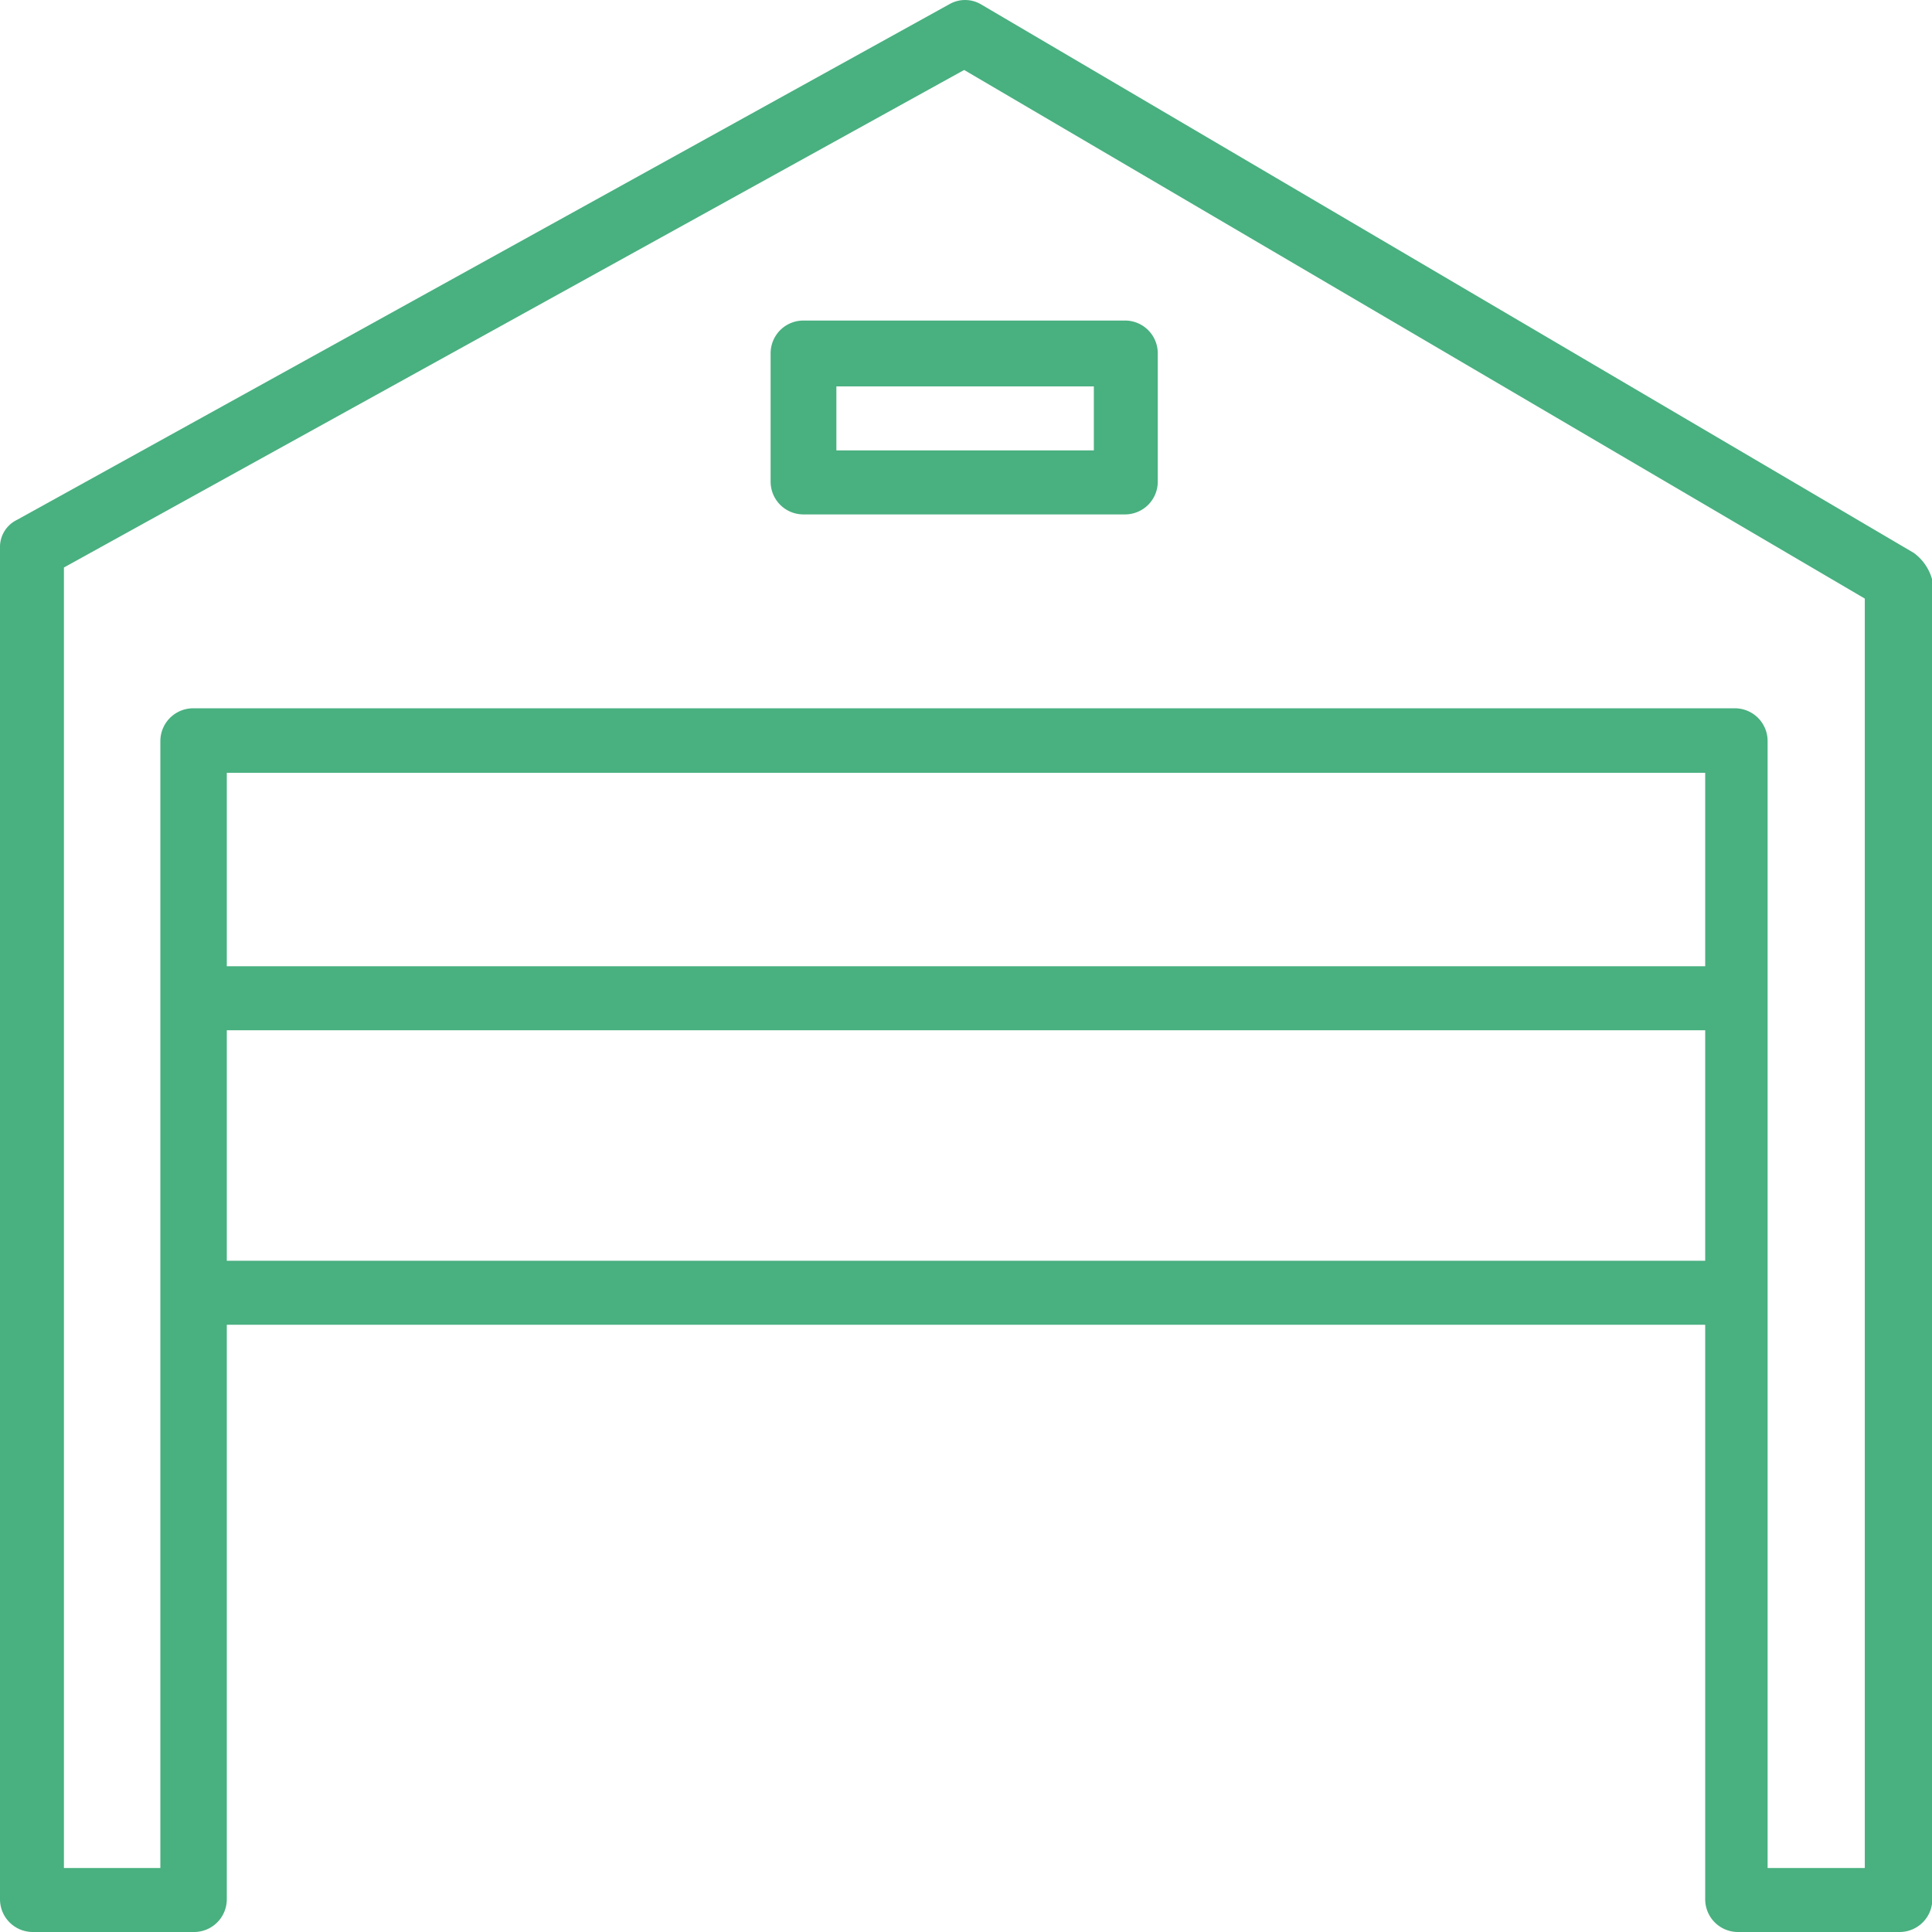 <svg xmlns="http://www.w3.org/2000/svg" viewBox="0 0 230 230"><defs><style>.cls-1{fill:#49b080;}</style></defs><title>icon_garaje</title><g id="Capa_2" data-name="Capa 2"><g id="Capa_1-2" data-name="Capa 1"><path class="cls-1" d="M227.83,65.82,116.74.49a3.75,3.75,0,0,0-3.7,0L2,61.9a3.58,3.58,0,0,0-2,3.26V226.08A3.9,3.9,0,0,0,3.91,230H23A3.9,3.9,0,0,0,27,226.08V92H203V226.08A3.9,3.9,0,0,0,207,230h19.13a3.9,3.9,0,0,0,3.91-3.92v-157A5.83,5.83,0,0,0,227.83,65.82ZM222,222.38H210.43V88.24a3.9,3.9,0,0,0-3.91-3.92H23a3.91,3.91,0,0,0-3.91,3.92V222.38H7.61V67.56L114.78,8.33,222,71.26V222.38Z"/><rect class="cls-1" x="23.04" y="115.03" width="183.7" height="7.62"/><rect class="cls-1" x="23.04" y="150.09" width="183.7" height="7.62"/><path class="cls-1" d="M133.91,38.16H95.65a3.9,3.9,0,0,0-3.91,3.92V57.32a3.9,3.9,0,0,0,3.91,3.92h38.26a3.9,3.9,0,0,0,3.92-3.92V42.08A3.9,3.9,0,0,0,133.91,38.16Zm-3.69,15.46H99.57V46h30.65Z"/></g></g></svg>